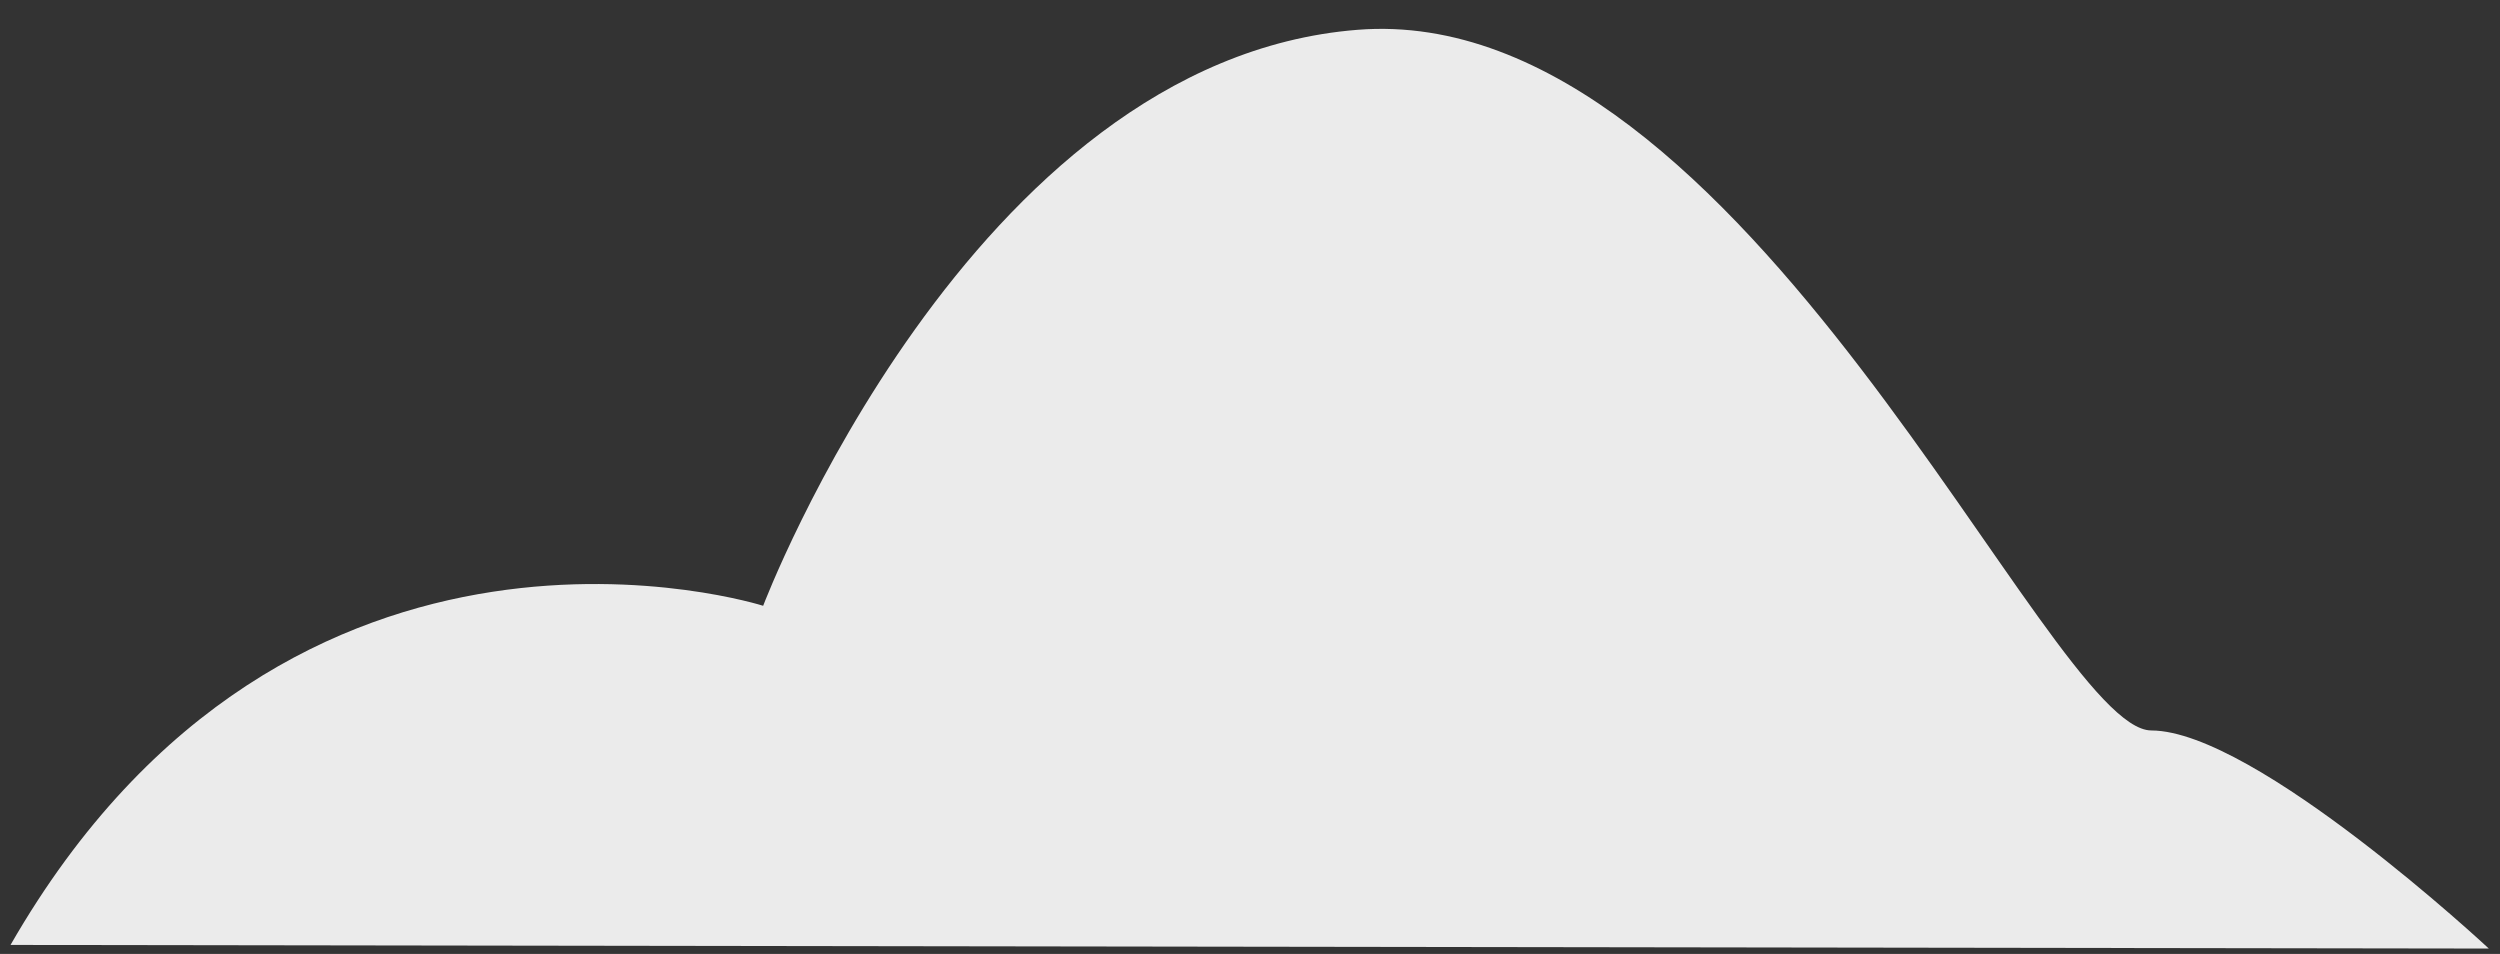 <?xml version="1.0" encoding="UTF-8"?> <svg xmlns="http://www.w3.org/2000/svg" width="76" height="29" viewBox="0 0 76 29" fill="none"><rect x="0" y="0" width="76" height="29" fill="#333333" stroke="none"/> <path d="M0.32 28.726L75.66 28.836C75.66 28.836 68.56 22.216 65.4 22.206C62.24 22.196 53.05 -0.024 41.27 0.906C29.49 1.836 23.2 18.416 23.2 18.416C23.2 18.416 8.87 13.846 0.32 28.726Z" fill="#EBEBEB"></path> </svg> 
